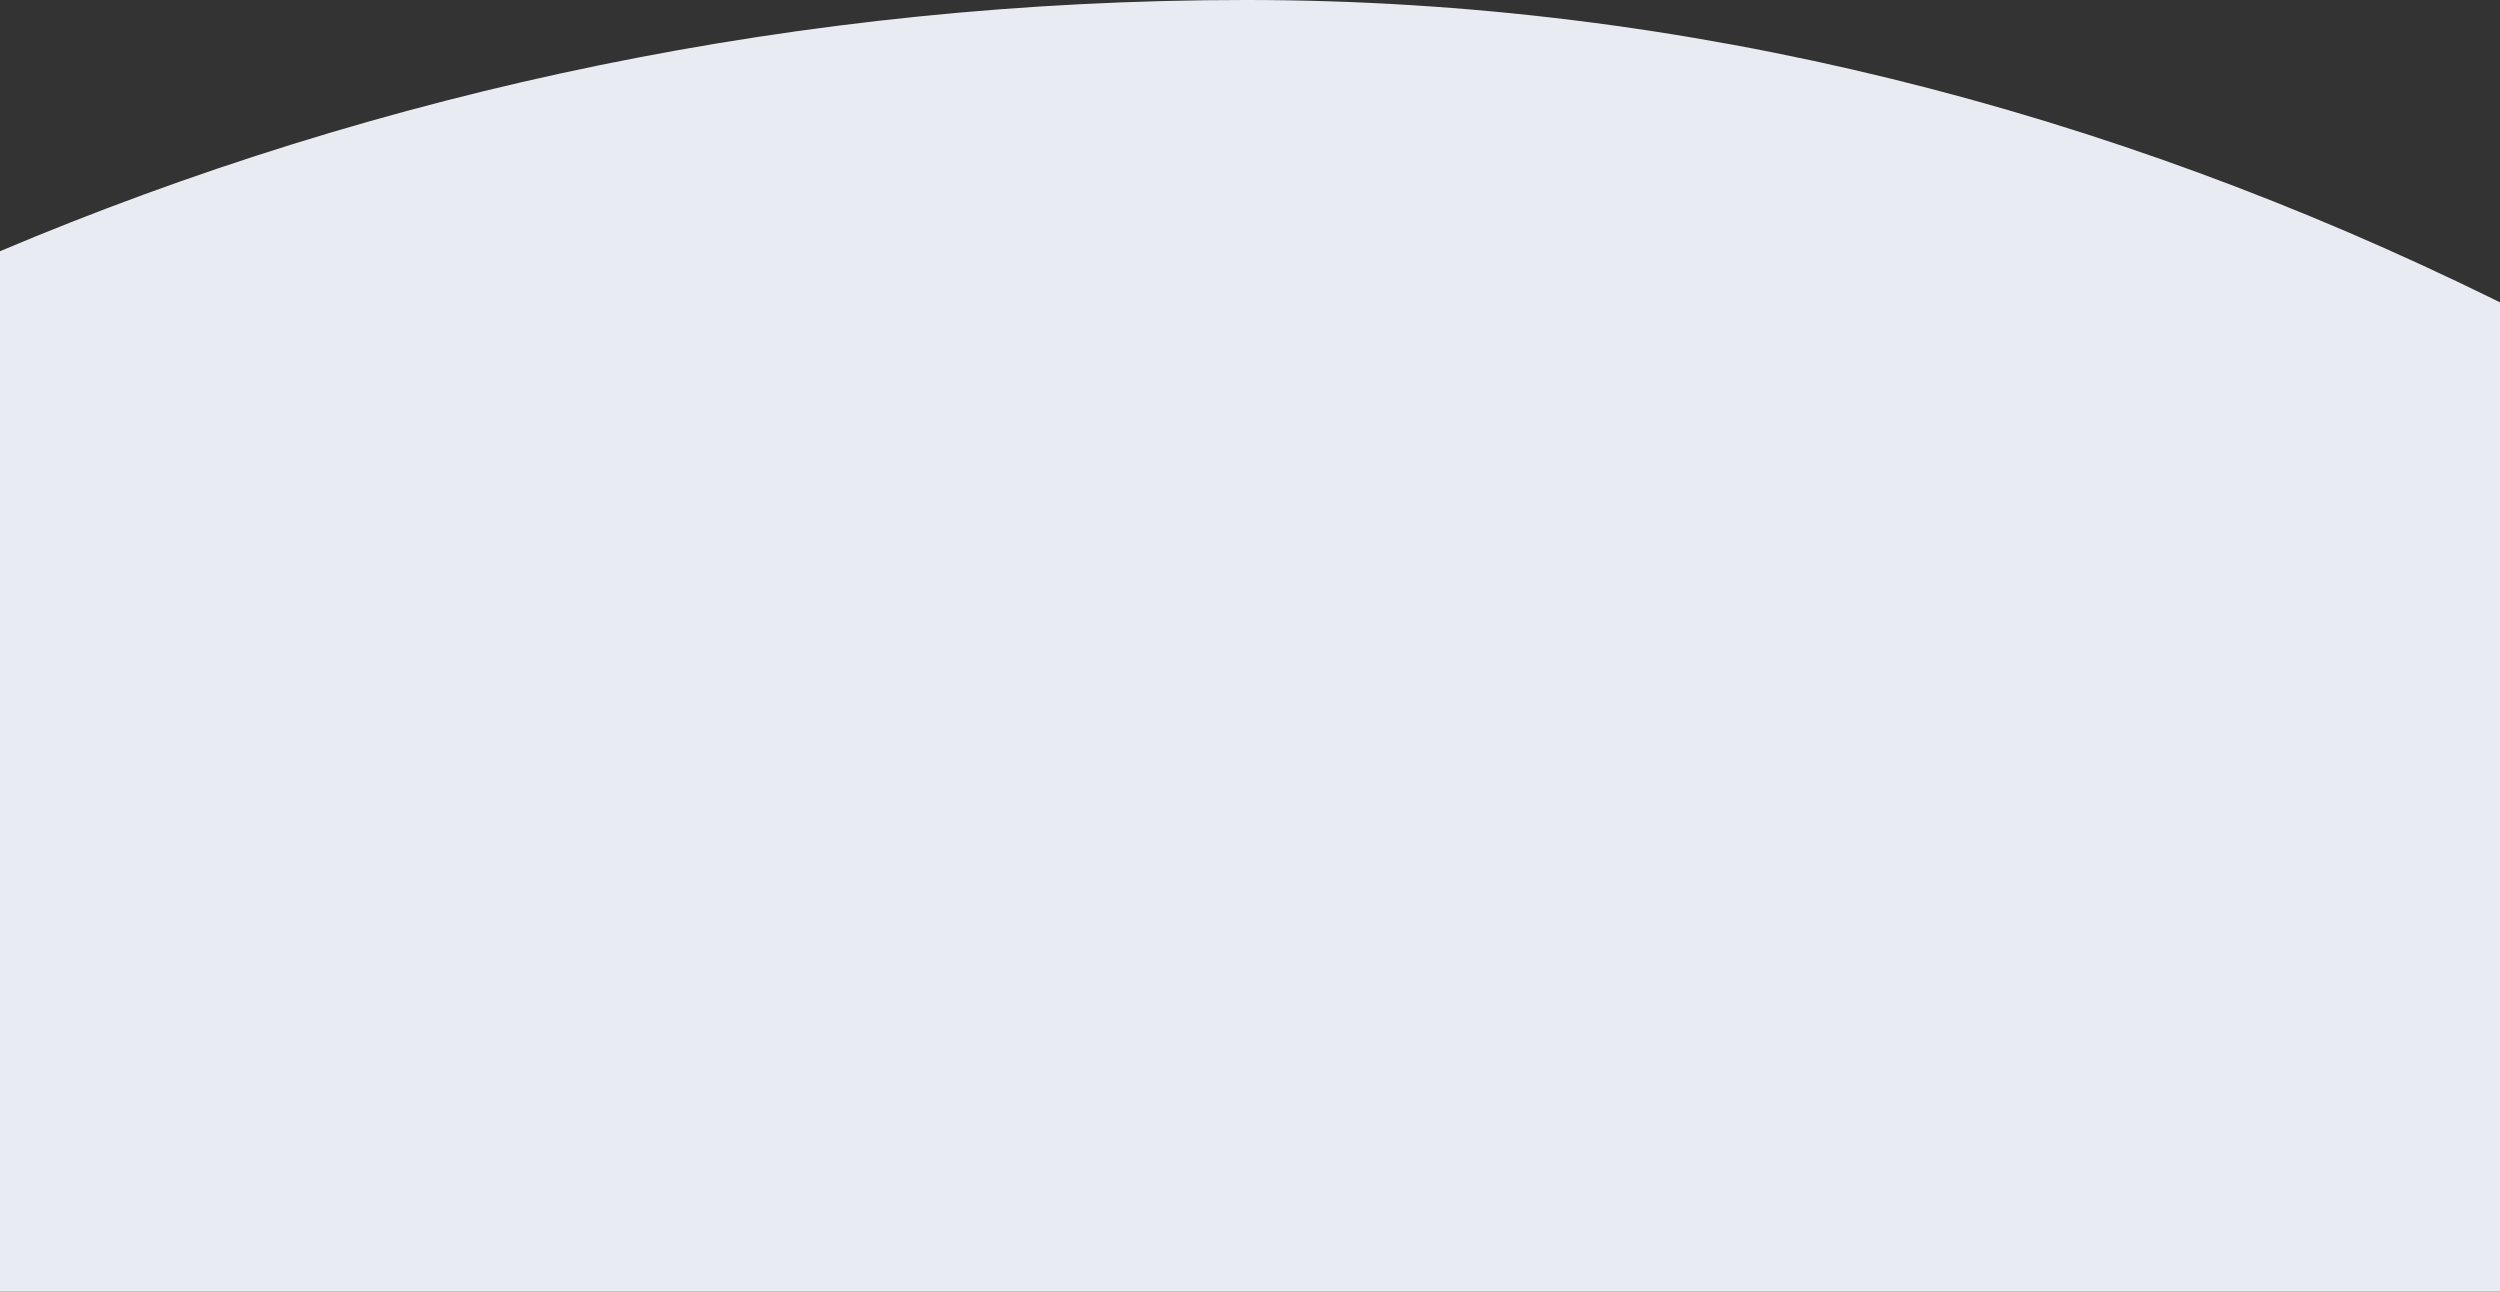 <?xml version="1.0" encoding="UTF-8"?> <svg xmlns="http://www.w3.org/2000/svg" width="300" height="155" viewBox="0 0 300 155" fill="none"><rect x="0" y="0" width="300" height="155" fill="#333333" stroke="none"/><rect x="-235" width="769" height="769" rx="384.5" fill="#E8EBF2"></rect></svg> 